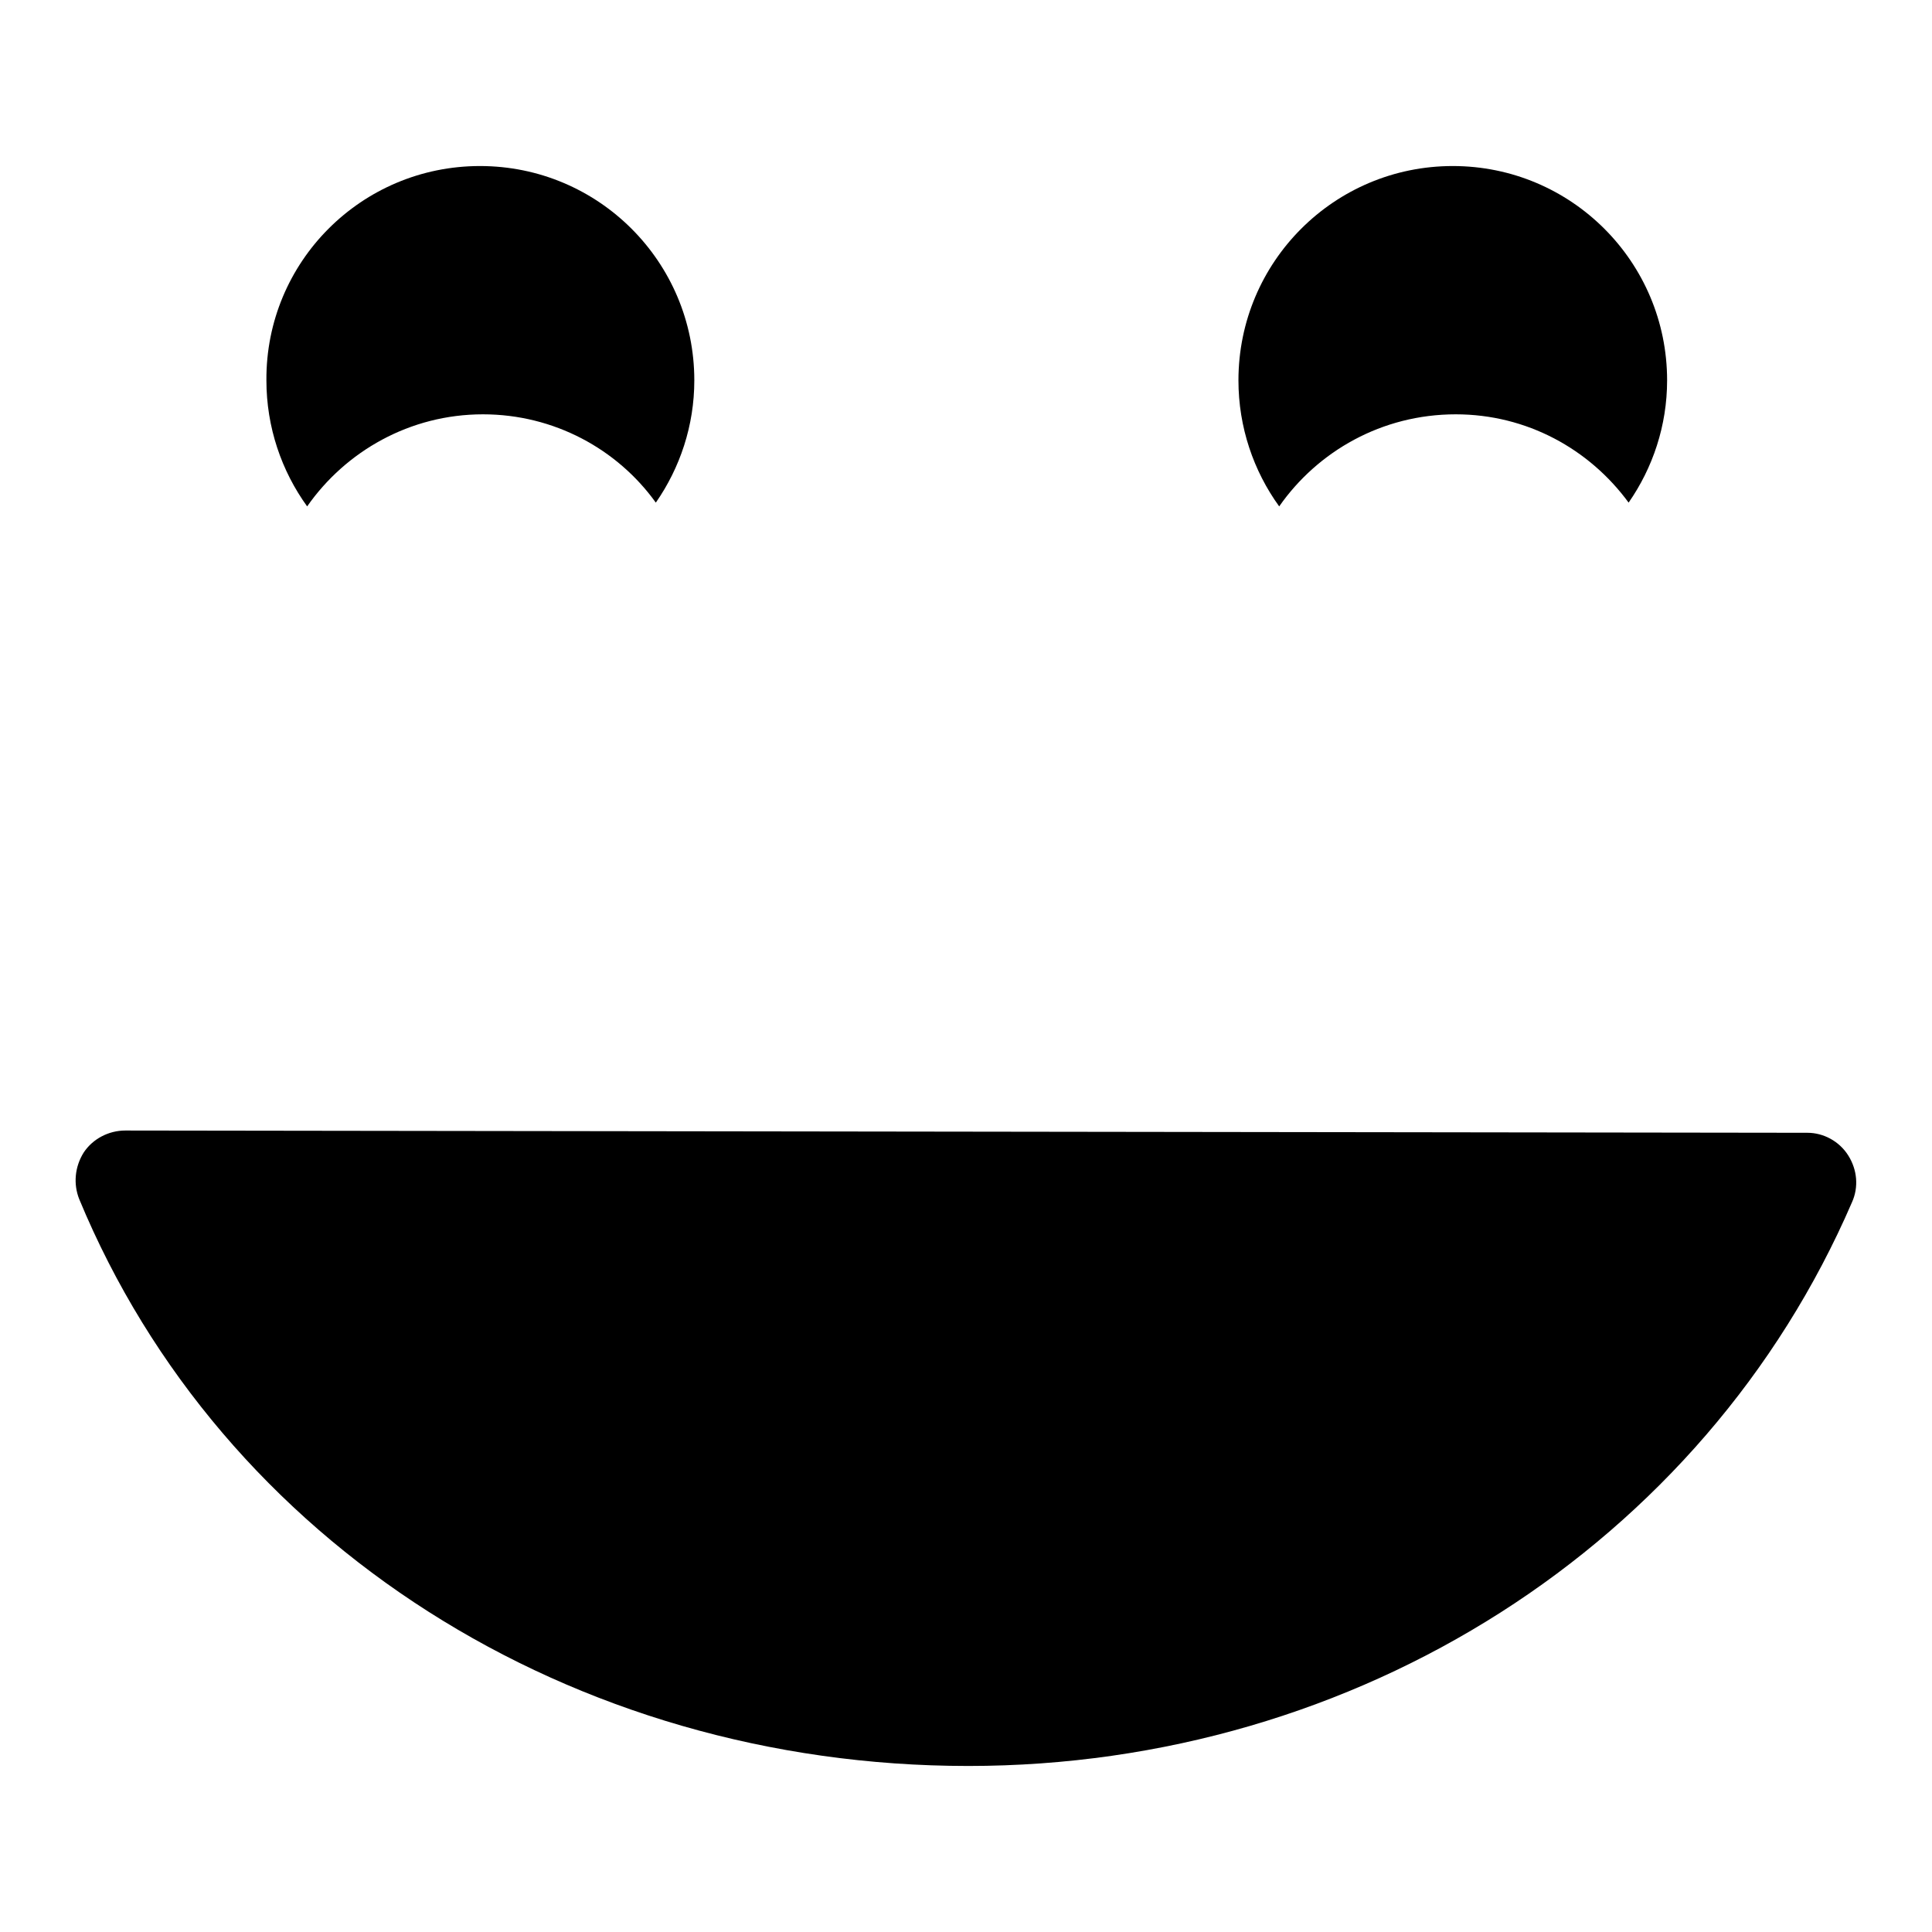 <?xml version="1.0" encoding="utf-8"?>
<!-- Svg Vector Icons : http://www.onlinewebfonts.com/icon -->
<!DOCTYPE svg PUBLIC "-//W3C//DTD SVG 1.1//EN" "http://www.w3.org/Graphics/SVG/1.1/DTD/svg11.dtd">
<svg version="1.1" xmlns="http://www.w3.org/2000/svg" xmlns:xlink="http://www.w3.org/1999/xlink" x="0px" y="0px" viewBox="0 0 256 256" enable-background="new 0 0 256 256" xml:space="preserve">
<g><g><g><path fill="#000000" d="M244.9,153.1c1.2,1.9,1.4,4.2,0.5,6.2c-19.6,45.4-65.6,74.7-117.1,74.7c-52.6,0-98.9-29.5-117.8-75.1c-0.8-2-0.6-4.3,0.6-6.2c1.2-1.8,3.3-2.9,5.5-2.9l0,0l222.9,0.3C241.6,150.1,243.7,151.2,244.9,153.1z M40.7,67.1c-3.4-4.7-5.4-10.5-5.4-16.7C35.2,34.7,47.9,22,63.6,22S92,34.7,92,50.4c0,6-1.9,11.6-5.1,16.2C81.8,59.5,73.4,54.9,64,54.9C54.3,54.9,45.8,59.8,40.7,67.1z M169.5,67.1c-3.4-4.7-5.4-10.5-5.4-16.7c0-15.7,12.7-28.4,28.4-28.4c15.7,0,28.4,12.7,28.4,28.4c0,6-1.9,11.6-5.1,16.2c-5.2-7.1-13.5-11.7-22.9-11.7C183.1,54.9,174.6,59.8,169.5,67.1z"/></g><g></g><g></g><g></g><g></g><g></g><g></g><g></g><g></g><g></g><g></g><g></g><g></g><g></g><g></g><g></g></g></g>
</svg>